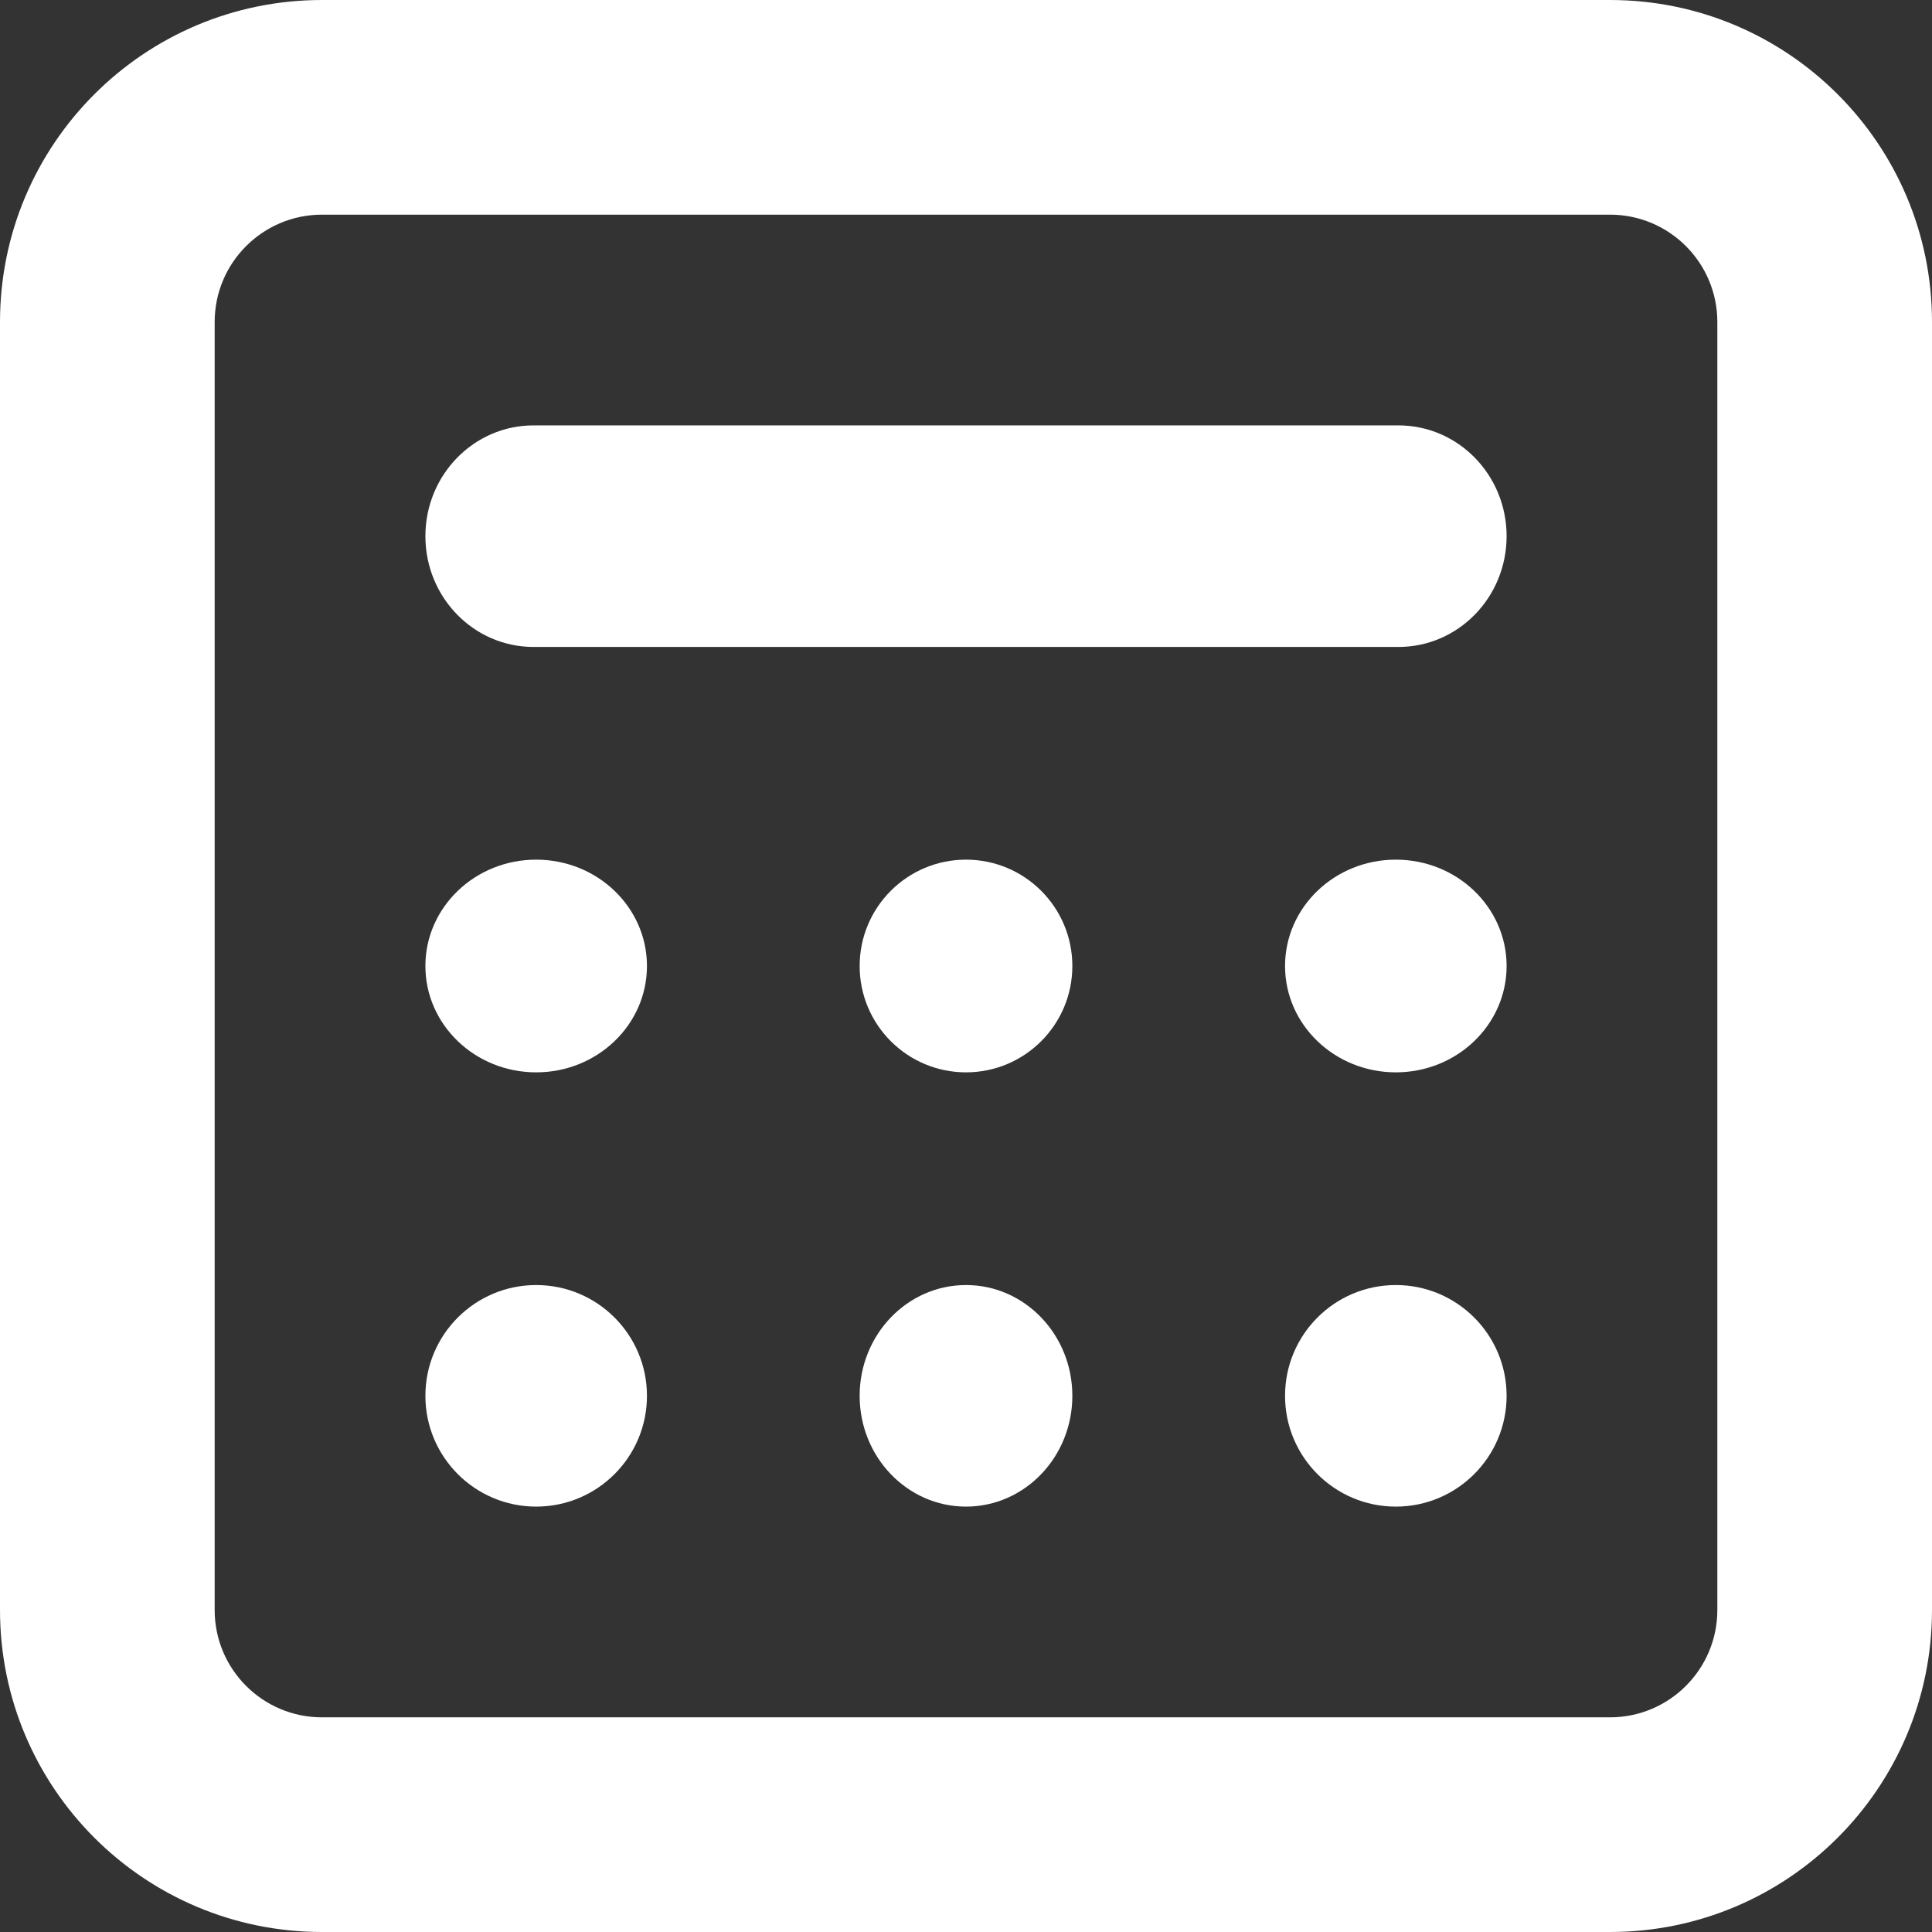 <svg width="218" height="218" viewBox="0 0 218 218" fill="none" xmlns="http://www.w3.org/2000/svg">
<rect x="0" y="0" width="218" height="218" fill="#333333" stroke="none"/>
<path d="M60.5 121C53.596 121 48 115.628 48 109C48 102.372 53.596 97 60.5 97C67.403 97 73 102.372 73 109C73 115.628 67.403 121 60.5 121Z" fill="white"/>
<path d="M60.5 170C53.596 170 48 164.404 48 157.5C48 150.596 53.596 145 60.5 145C67.403 145 73 150.596 73 157.5C73 164.404 67.403 170 60.5 170Z" fill="white"/>
<path d="M97 157.5C97 164.404 102.372 170 109 170C115.628 170 121 164.404 121 157.5C121 150.596 115.628 145 109 145C102.372 145 97 150.596 97 157.5Z" fill="white"/>
<path d="M157.5 170C150.596 170 145 164.404 145 157.5C145 150.596 150.596 145 157.5 145C164.404 145 170 150.596 170 157.5C170 164.404 164.404 170 157.5 170Z" fill="white"/>
<path d="M97 109C97 115.628 102.372 121 109 121C115.628 121 121 115.628 121 109C121 102.372 115.628 97 109 97C102.372 97 97 102.372 97 109Z" fill="white"/>
<path d="M157.5 121C150.596 121 145 115.628 145 109C145 102.372 150.596 97 157.5 97C164.404 97 170 102.372 170 109C170 115.628 164.404 121 157.5 121Z" fill="white"/>
<path d="M60.2 48C53.462 48 48 53.596 48 60.5C48 67.403 53.462 73 60.2 73H157.8C164.538 73 170 67.403 170 60.5C170 53.596 164.538 48 157.8 48H60.2Z" fill="white"/>
<path fill-rule="evenodd" clip-rule="evenodd" d="M36.333 0C16.267 0 0 16.267 0 36.333V181.667C0 201.734 16.267 218 36.333 218H181.667C201.734 218 218 201.734 218 181.667V36.333C218 16.267 201.734 0 181.667 0H36.333ZM181.667 24.222H36.333C29.645 24.222 24.222 29.645 24.222 36.333V181.667C24.222 188.356 29.645 193.778 36.333 193.778H181.667C188.356 193.778 193.778 188.356 193.778 181.667V36.333C193.778 29.645 188.356 24.222 181.667 24.222Z" fill="white"/>
</svg>

